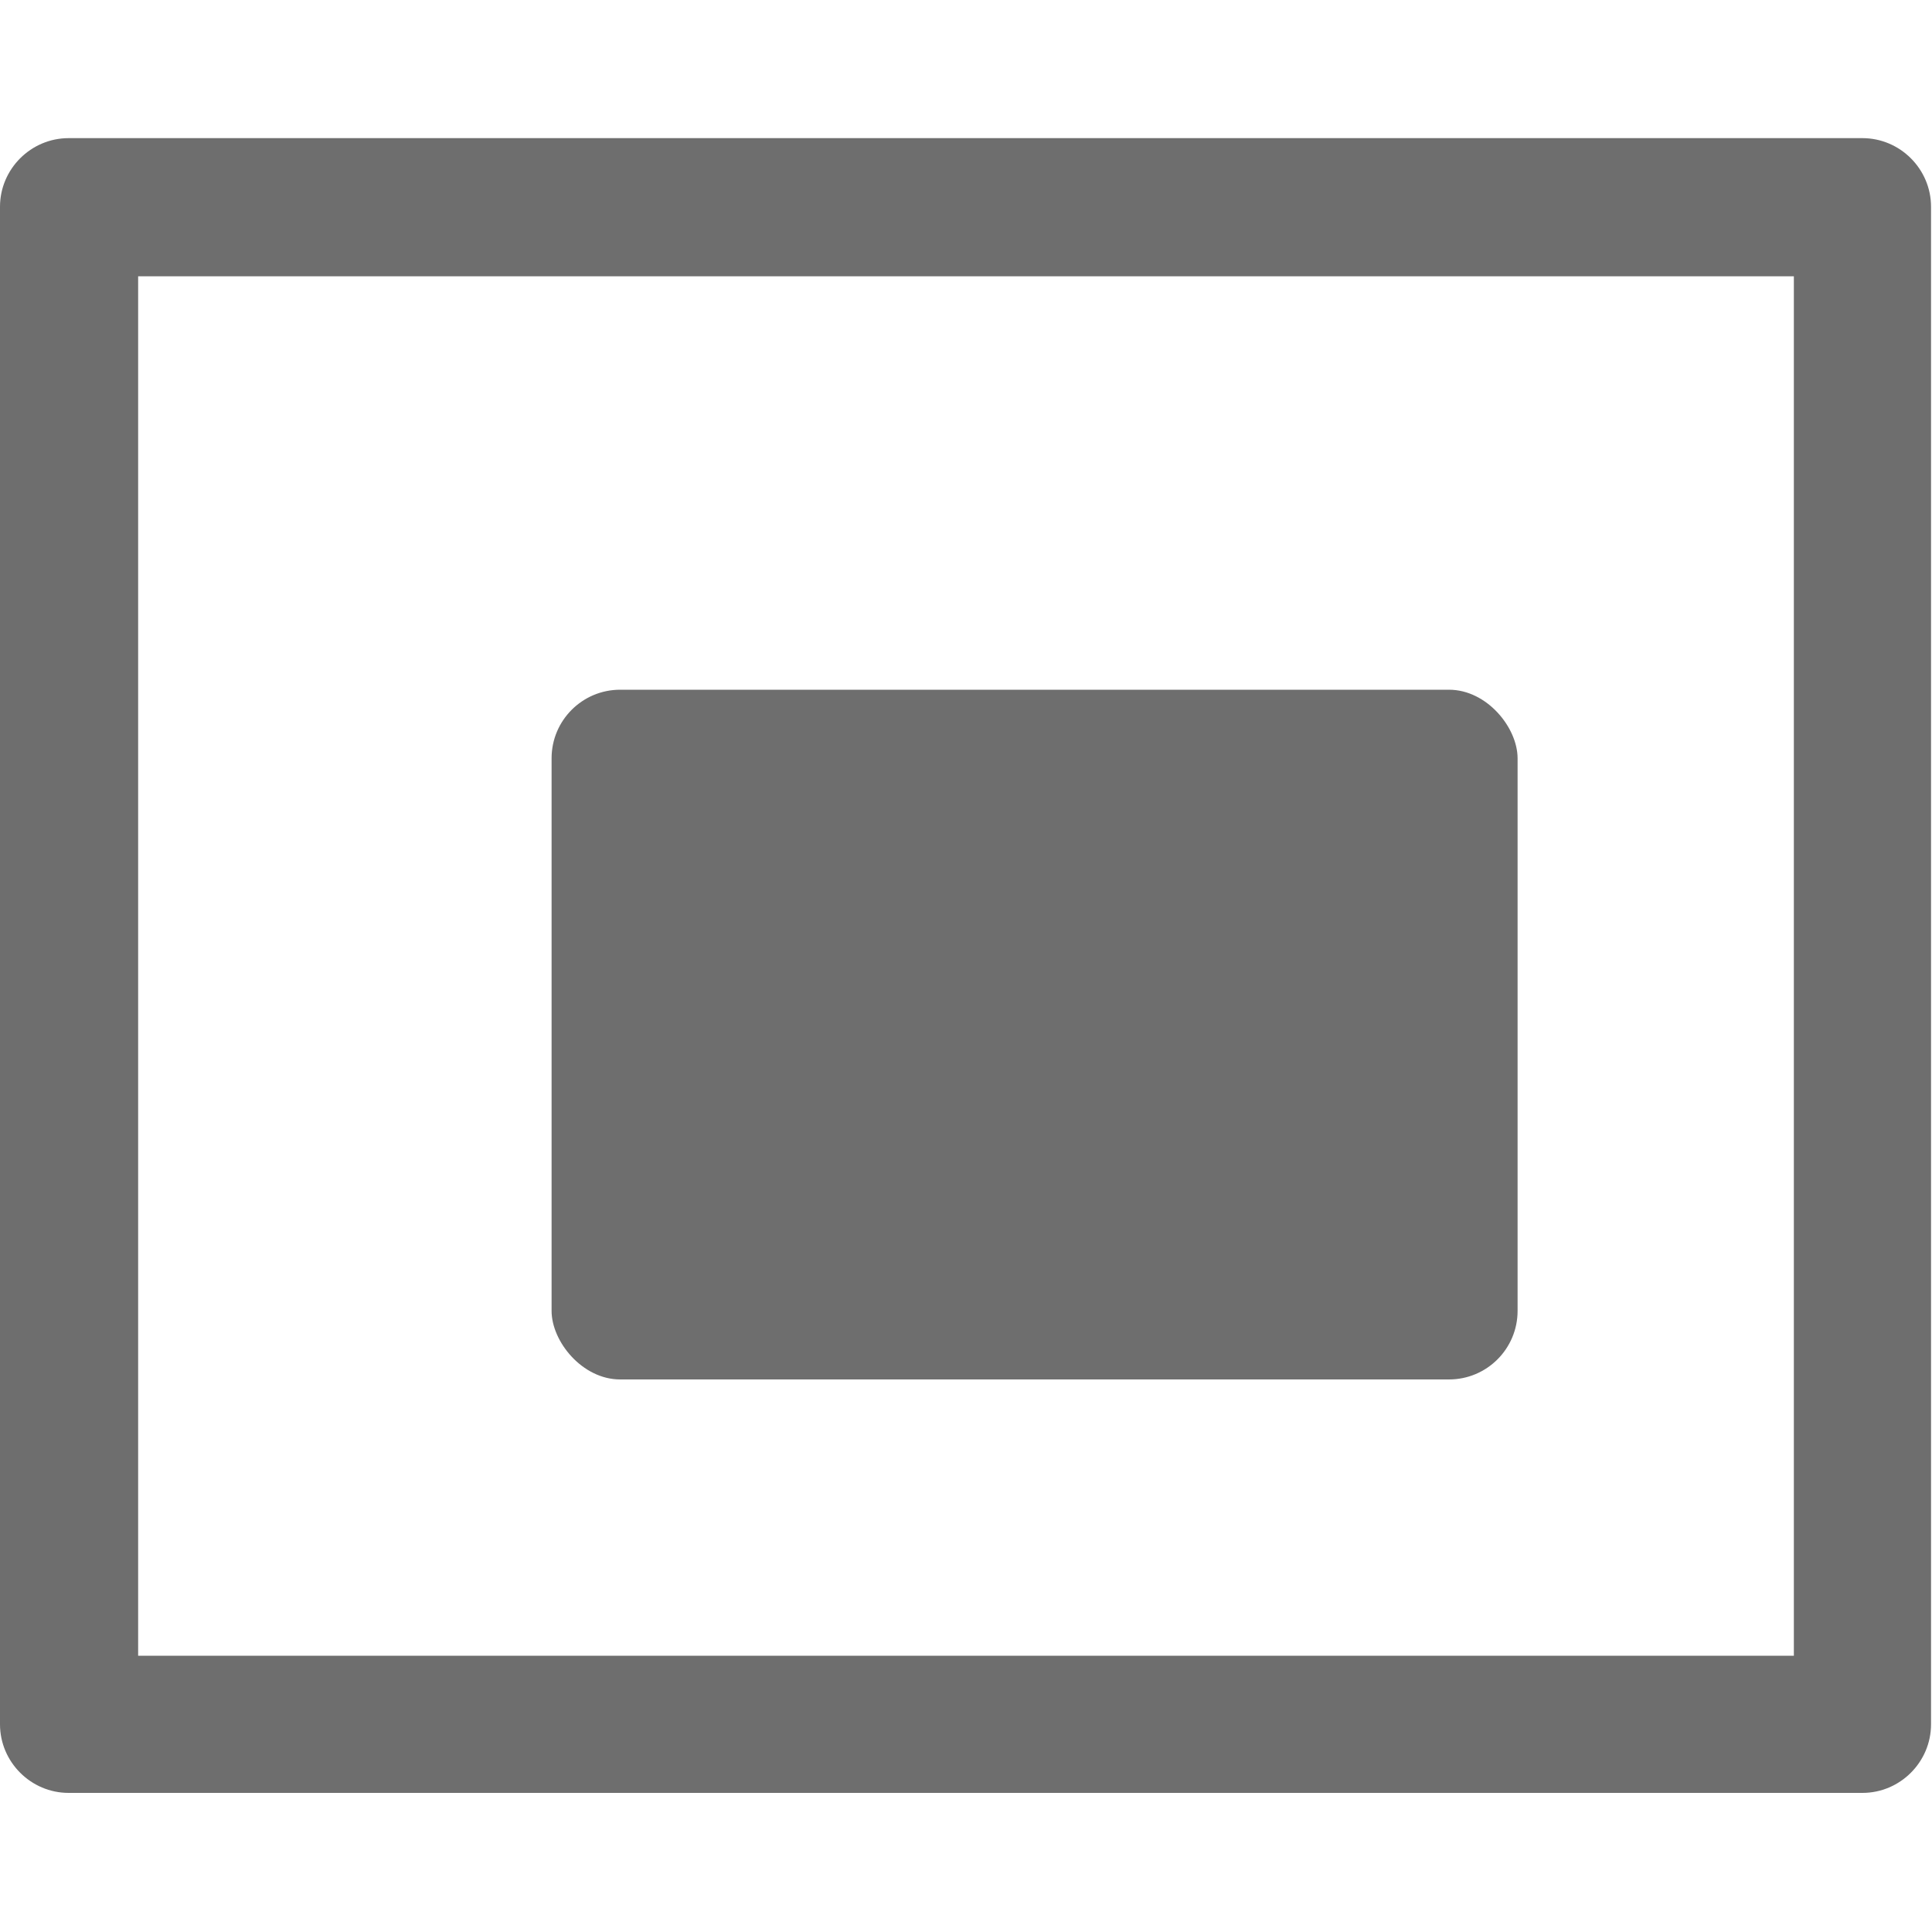 <?xml version="1.0" encoding="UTF-8"?>
<svg id="region-of-interest" xmlns="http://www.w3.org/2000/svg" viewBox="0 0 20 20">
  <defs>
    <style>
      .cls-1, .cls-2 {
        fill: #6e6e6e;
        isolation: isolate;
        stroke-width: 0px;
      }

      .cls-2 {
        fill-rule: evenodd;
      }
    </style>
  </defs>
  <path class="cls-2" d="M19.29,1.43H.71c-.39,0-.71.32-.71.71v15.71c0,.39.32.71.71.71h18.57c.39,0,.71-.32.71-.71V2.14c0-.39-.32-.71-.71-.71ZM18.57,17.14H1.43V2.86h17.14v14.29Z"/>
  <rect class="cls-1" x="5.71" y="7.14" width="10" height="7.14" rx=".71" ry=".71"/>
</svg>